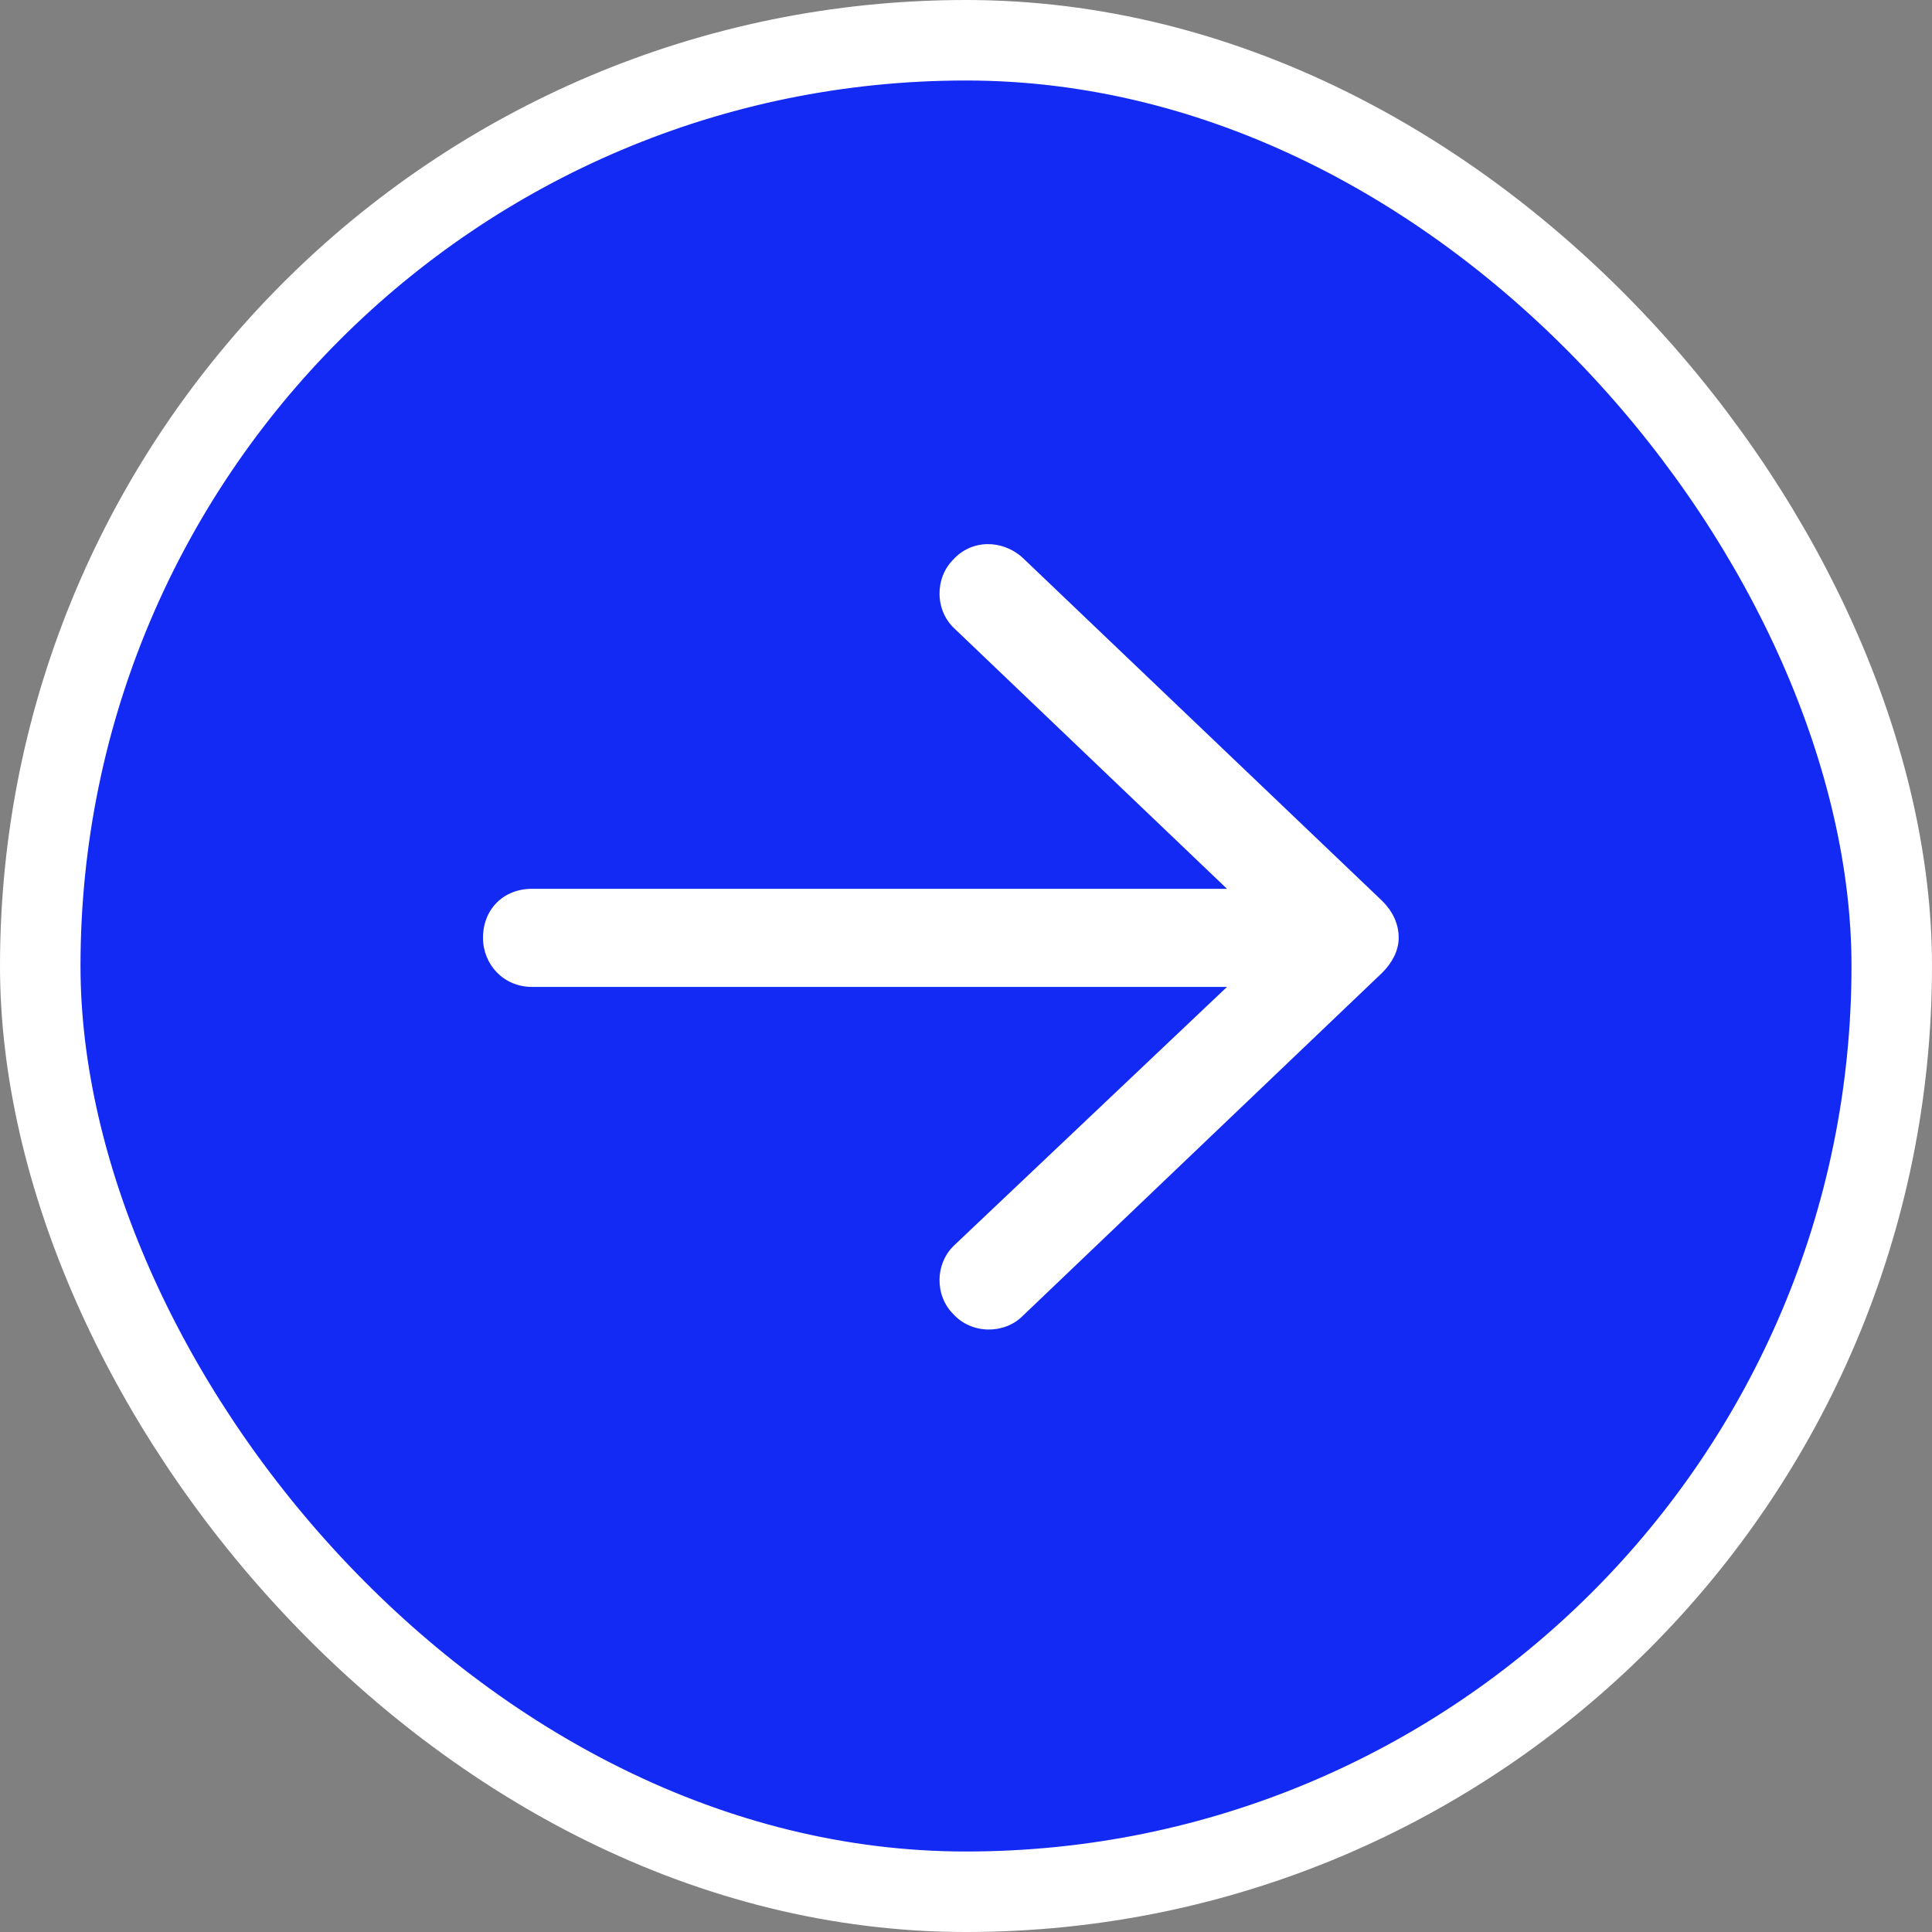 <svg width="24" height="24" viewBox="0 0 24 24" fill="none" xmlns="http://www.w3.org/2000/svg">
<rect x="0" y="0" width="24" height="24" fill="#808080" stroke="none"/>
<rect x="0.5" y="0.5" width="23" height="23" rx="11.5" fill="#122AF3"/>
<path d="M12.703 6.928L17.172 11.193C17.299 11.32 17.375 11.473 17.375 11.65C17.375 11.803 17.299 11.955 17.172 12.082L12.703 16.348C12.475 16.576 12.068 16.576 11.84 16.322C11.611 16.094 11.611 15.688 11.865 15.459L15.242 12.26H6.609C6.254 12.26 6 11.98 6 11.65C6 11.295 6.254 11.041 6.609 11.041H15.242L11.865 7.816C11.611 7.588 11.611 7.182 11.84 6.953C12.068 6.699 12.449 6.699 12.703 6.928Z" fill="white"/>
<rect x="0.5" y="0.5" width="23" height="23" rx="11.5" stroke="white"/>
</svg>
